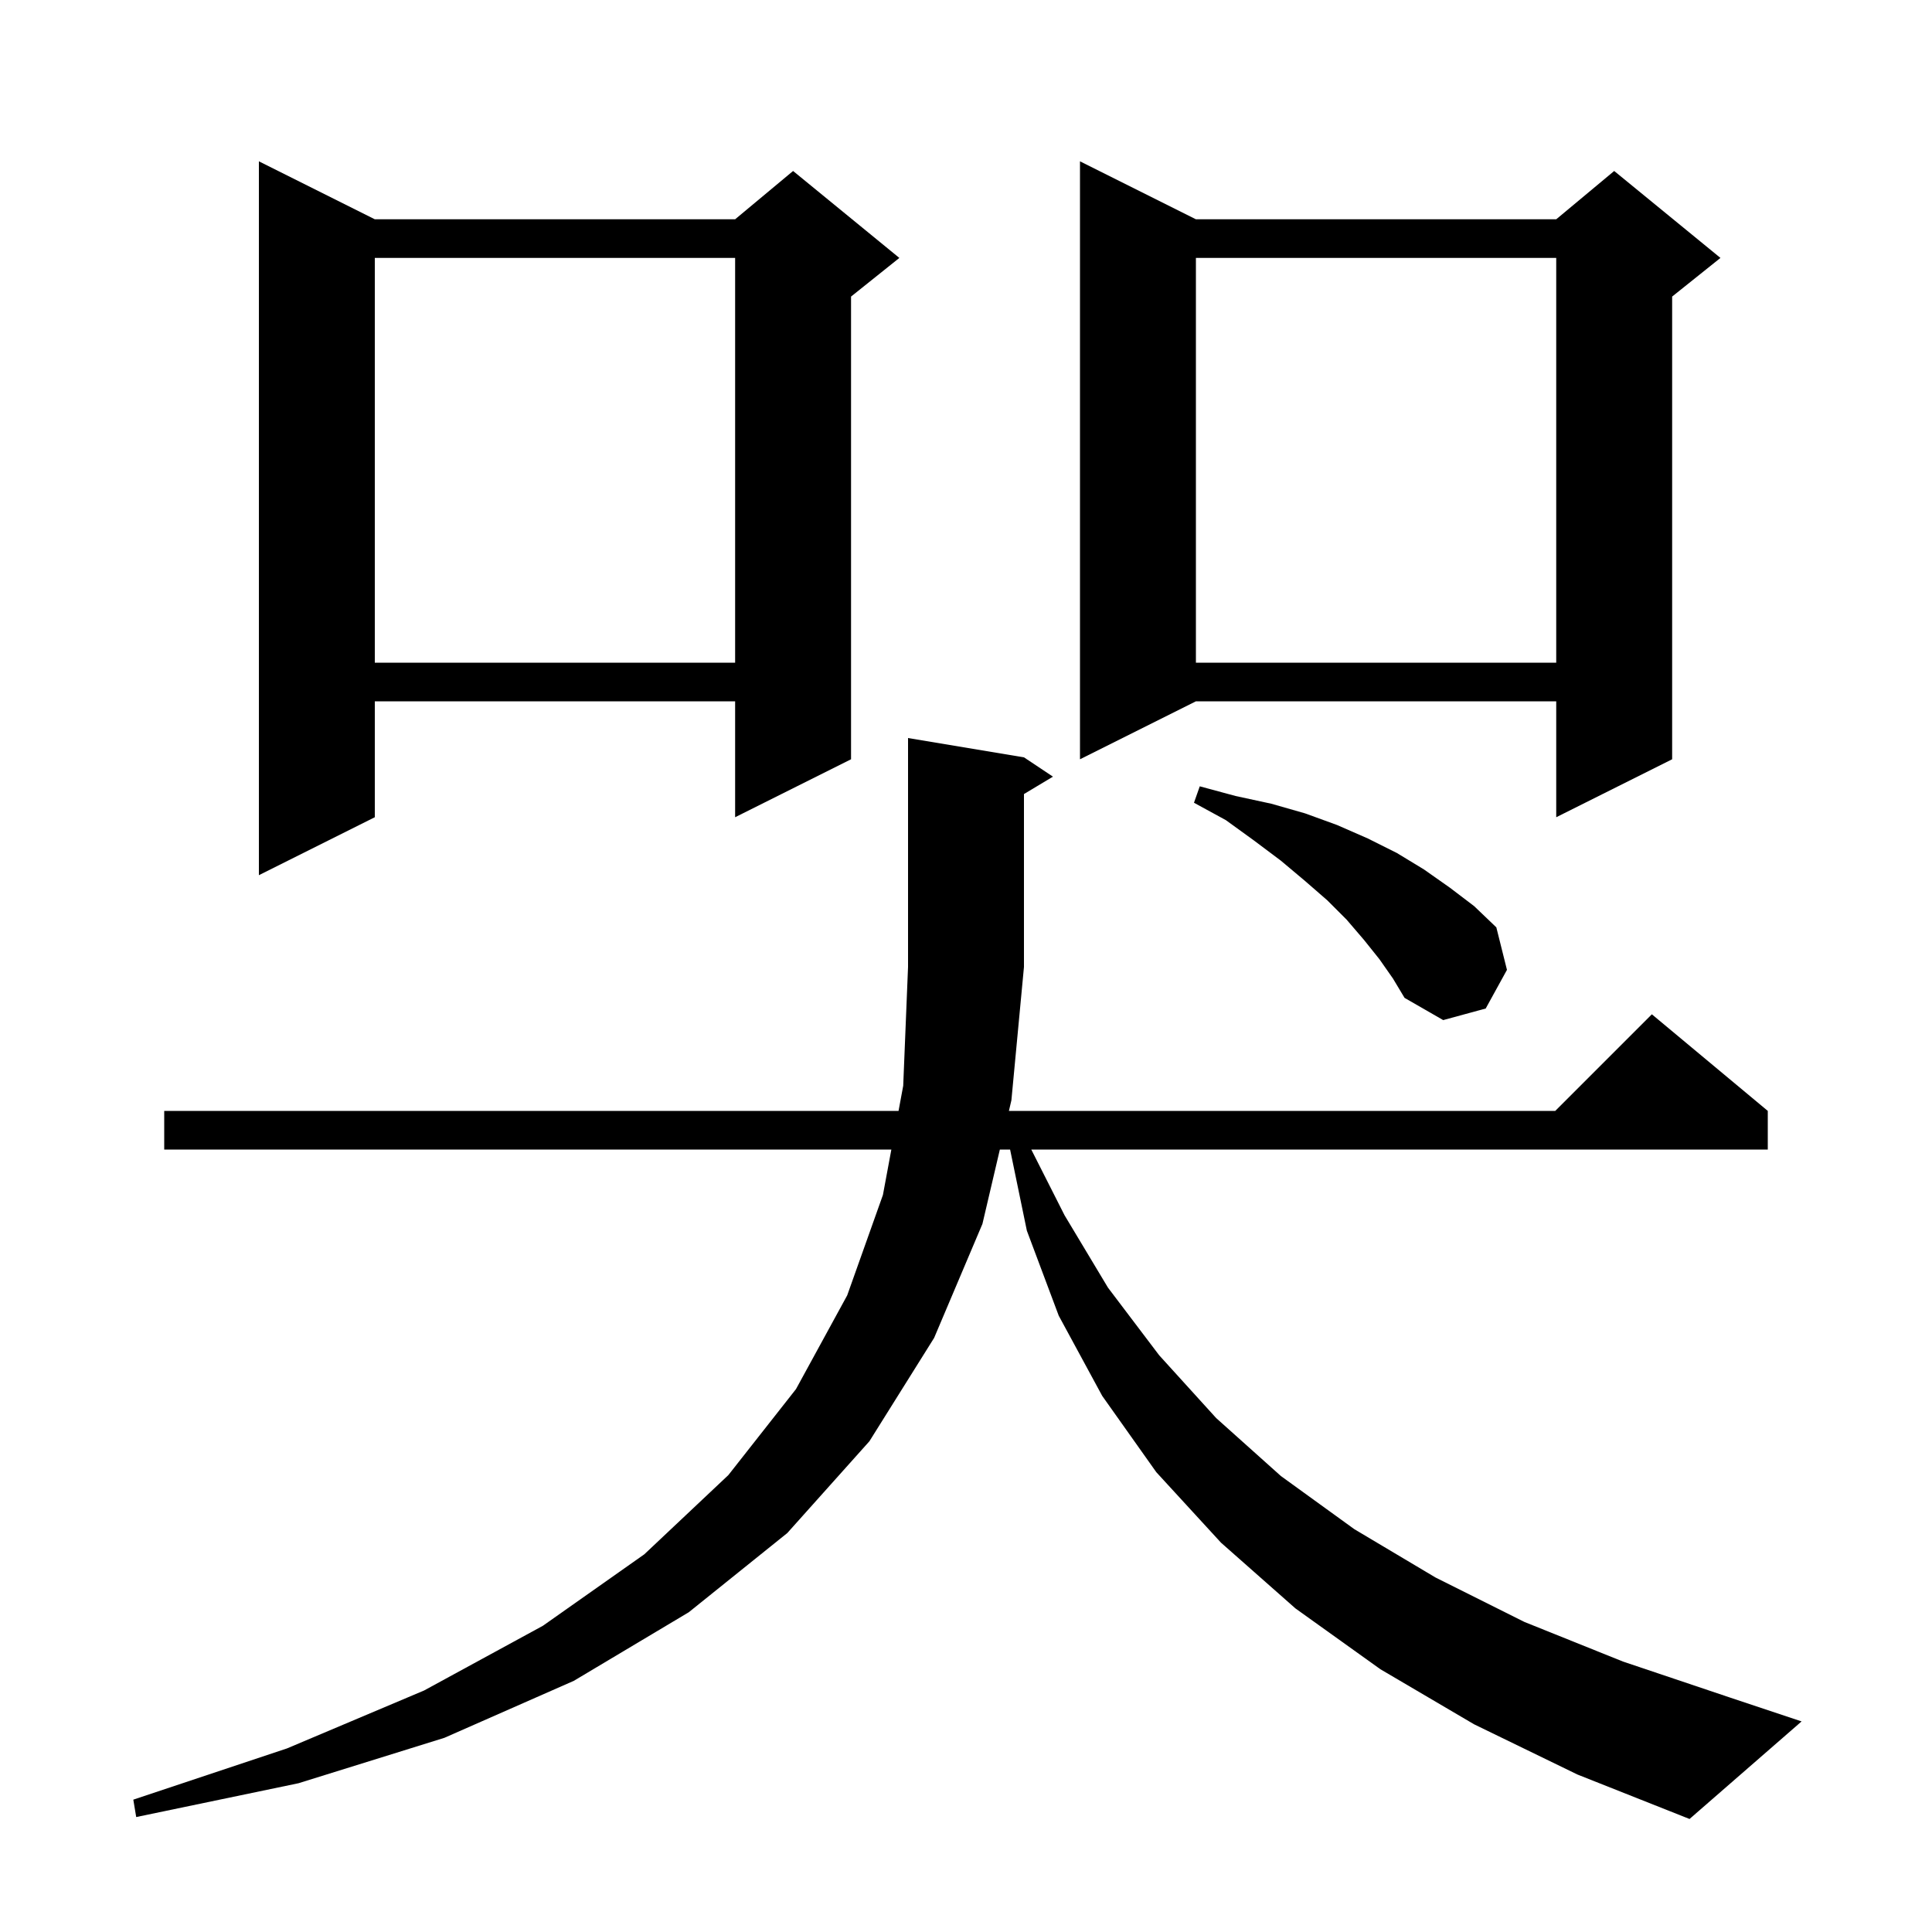 <svg xmlns="http://www.w3.org/2000/svg" xmlns:xlink="http://www.w3.org/1999/xlink" version="1.1" baseProfile="full" viewBox="0 0 200 200" width="200" height="200">
<g fill="black">
<path d="M 152.6 178.5 L 142.9 172.8 L 134.1 166.5 L 126.4 159.7 L 119.7 152.4 L 114.1 144.5 L 109.6 136.2 L 106.3 127.4 L 104.565 119.0 L 103.505 119.0 L 101.7 126.7 L 96.7 138.5 L 90.0 149.2 L 81.5 158.7 L 71.3 166.9 L 59.4 174.0 L 46.0 179.9 L 30.9 184.6 L 14.1 188.1 L 13.8 186.3 L 29.7 181.0 L 43.9 175.0 L 56.2 168.3 L 66.7 160.9 L 75.4 152.7 L 82.4 143.8 L 87.7 134.1 L 91.4 123.7 L 92.273 119.0 L 17.0 119.0 L 17.0 115.0 L 93.017 115.0 L 93.5 112.4 L 94.0 100.1 L 94.0 76.4 L 106.0 78.4 L 109.0 80.4 L 106.0 82.2 L 106.0 100.1 L 104.7 113.9 L 104.442 115.0 L 161.0 115.0 L 171.0 105.0 L 183.0 115.0 L 183.0 119.0 L 106.758 119.0 L 110.2 125.8 L 114.7 133.3 L 120.0 140.3 L 125.9 146.8 L 132.6 152.8 L 140.2 158.3 L 148.6 163.3 L 157.8 167.9 L 168.0 172.0 L 179.0 175.7 L 186.5 178.2 L 174.9 188.3 L 163.3 183.7 Z M 142.8 99.3 L 141.2 97.3 L 139.4 95.2 L 137.4 93.2 L 135.1 91.2 L 132.6 89.1 L 129.8 87.0 L 126.9 84.9 L 123.6 83.1 L 124.2 81.4 L 127.9 82.4 L 131.6 83.2 L 135.1 84.2 L 138.4 85.4 L 141.6 86.8 L 144.6 88.3 L 147.4 90.0 L 150.1 91.9 L 152.6 93.8 L 154.9 96.0 L 156.0 100.4 L 153.8 104.4 L 149.4 105.6 L 145.4 103.3 L 144.2 101.3 Z M 38.8 22.7 L 76.1 22.7 L 82.1 17.7 L 93.1 26.7 L 88.1 30.7 L 88.1 78.6 L 76.1 84.6 L 76.1 72.6 L 38.8 72.6 L 38.8 84.6 L 26.8 90.6 L 26.8 16.7 Z M 123.8 22.7 L 161.1 22.7 L 167.1 17.7 L 178.1 26.7 L 173.1 30.7 L 173.1 78.6 L 161.1 84.6 L 161.1 72.6 L 123.8 72.6 L 111.8 78.6 L 111.8 16.7 Z M 123.8 26.7 L 123.8 68.6 L 161.1 68.6 L 161.1 26.7 Z M 38.8 26.7 L 38.8 68.6 L 76.1 68.6 L 76.1 26.7 Z " />
</g>
</svg>
